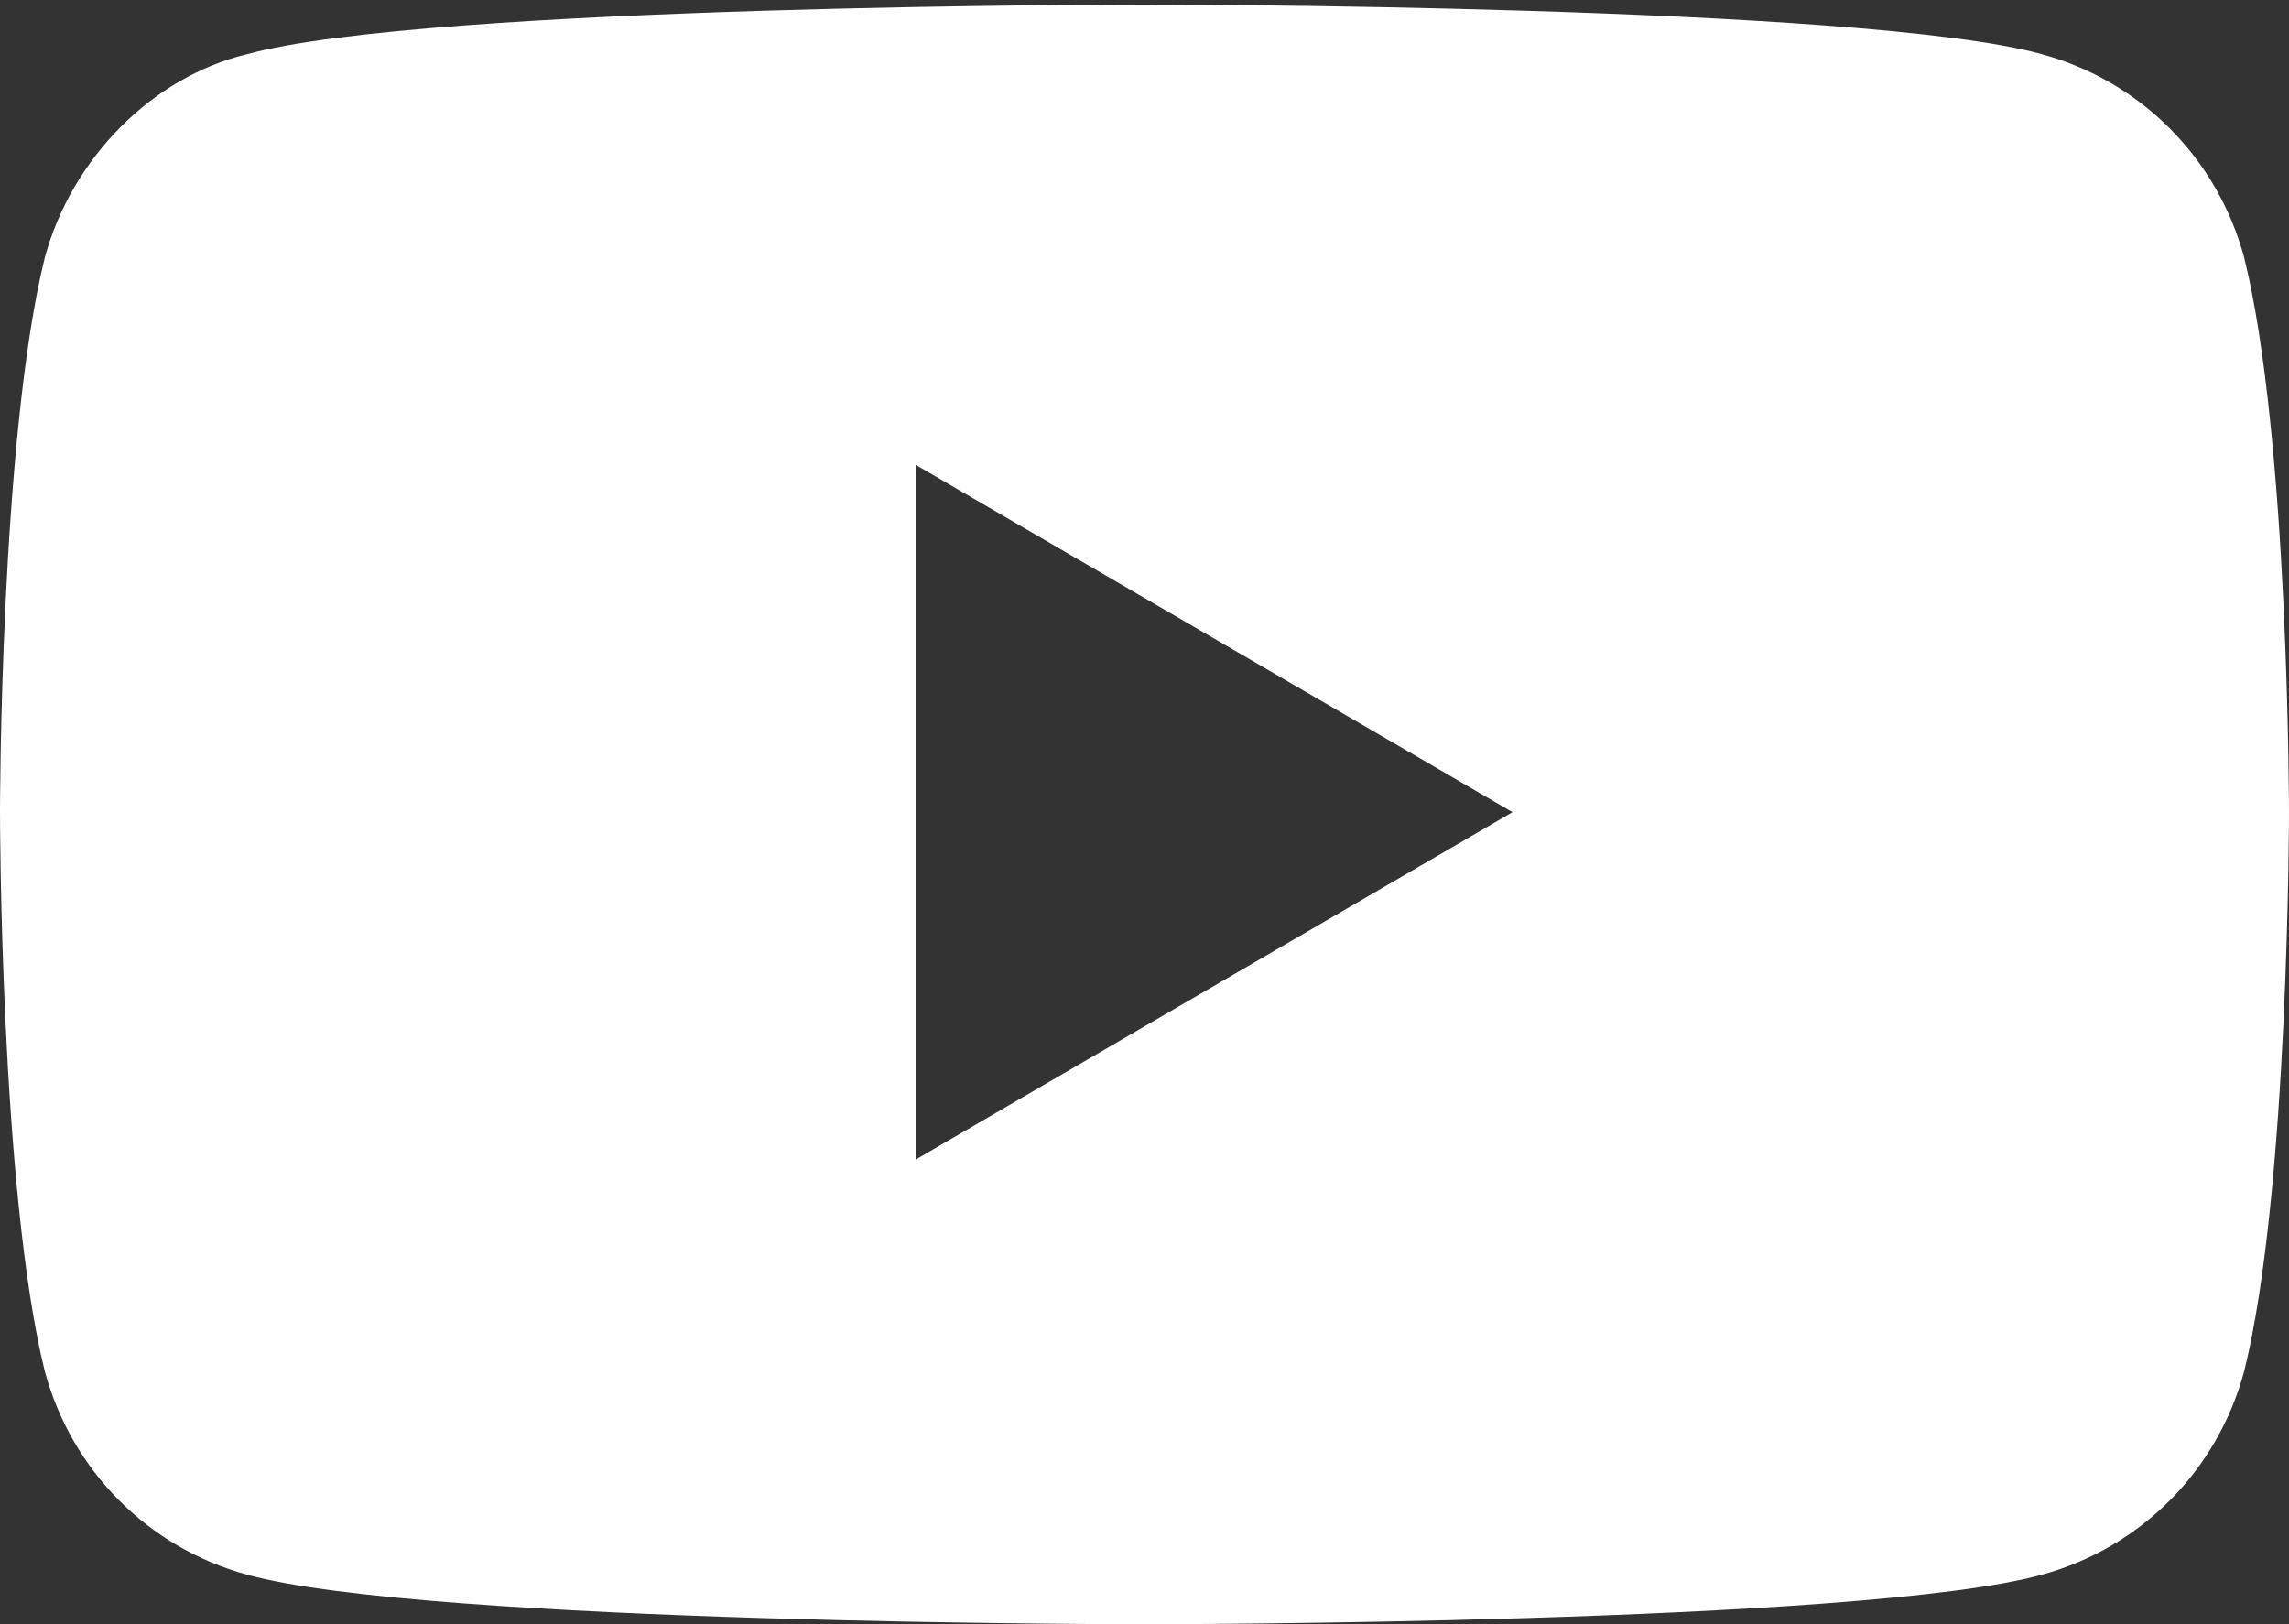 <svg width="31" height="22" viewBox="0 0 31 22" fill="none" xmlns="http://www.w3.org/2000/svg">
<rect x="0" y="0" width="31" height="22" fill="#333333" stroke="none"/>
<g clip-path="url(#clip0_5883_451)">
<path d="M30.392 3.485C30.027 2.14 28.994 1.101 27.657 0.735C25.226 0.062 15.5 0.062 15.5 0.062C15.5 0.062 5.775 0.062 3.343 0.735C2.067 1.04 0.973 2.14 0.608 3.485C0 5.929 0 11.001 0 11.001C0 11.001 0 16.135 0.608 18.579C0.973 19.924 2.006 20.962 3.343 21.329C5.775 22.001 15.5 22.001 15.5 22.001C15.5 22.001 25.226 22.001 27.657 21.329C28.994 20.962 30.027 19.924 30.392 18.579C31 16.135 31 11.001 31 11.001C31 11.001 31 5.929 30.392 3.485ZM12.4 15.707V6.296L20.484 11.001L12.4 15.707Z" fill="white"/>
</g>
<defs>
<clipPath id="clip0_5883_451">
<rect width="31" height="22" fill="white"/>
</clipPath>
</defs>
</svg>
